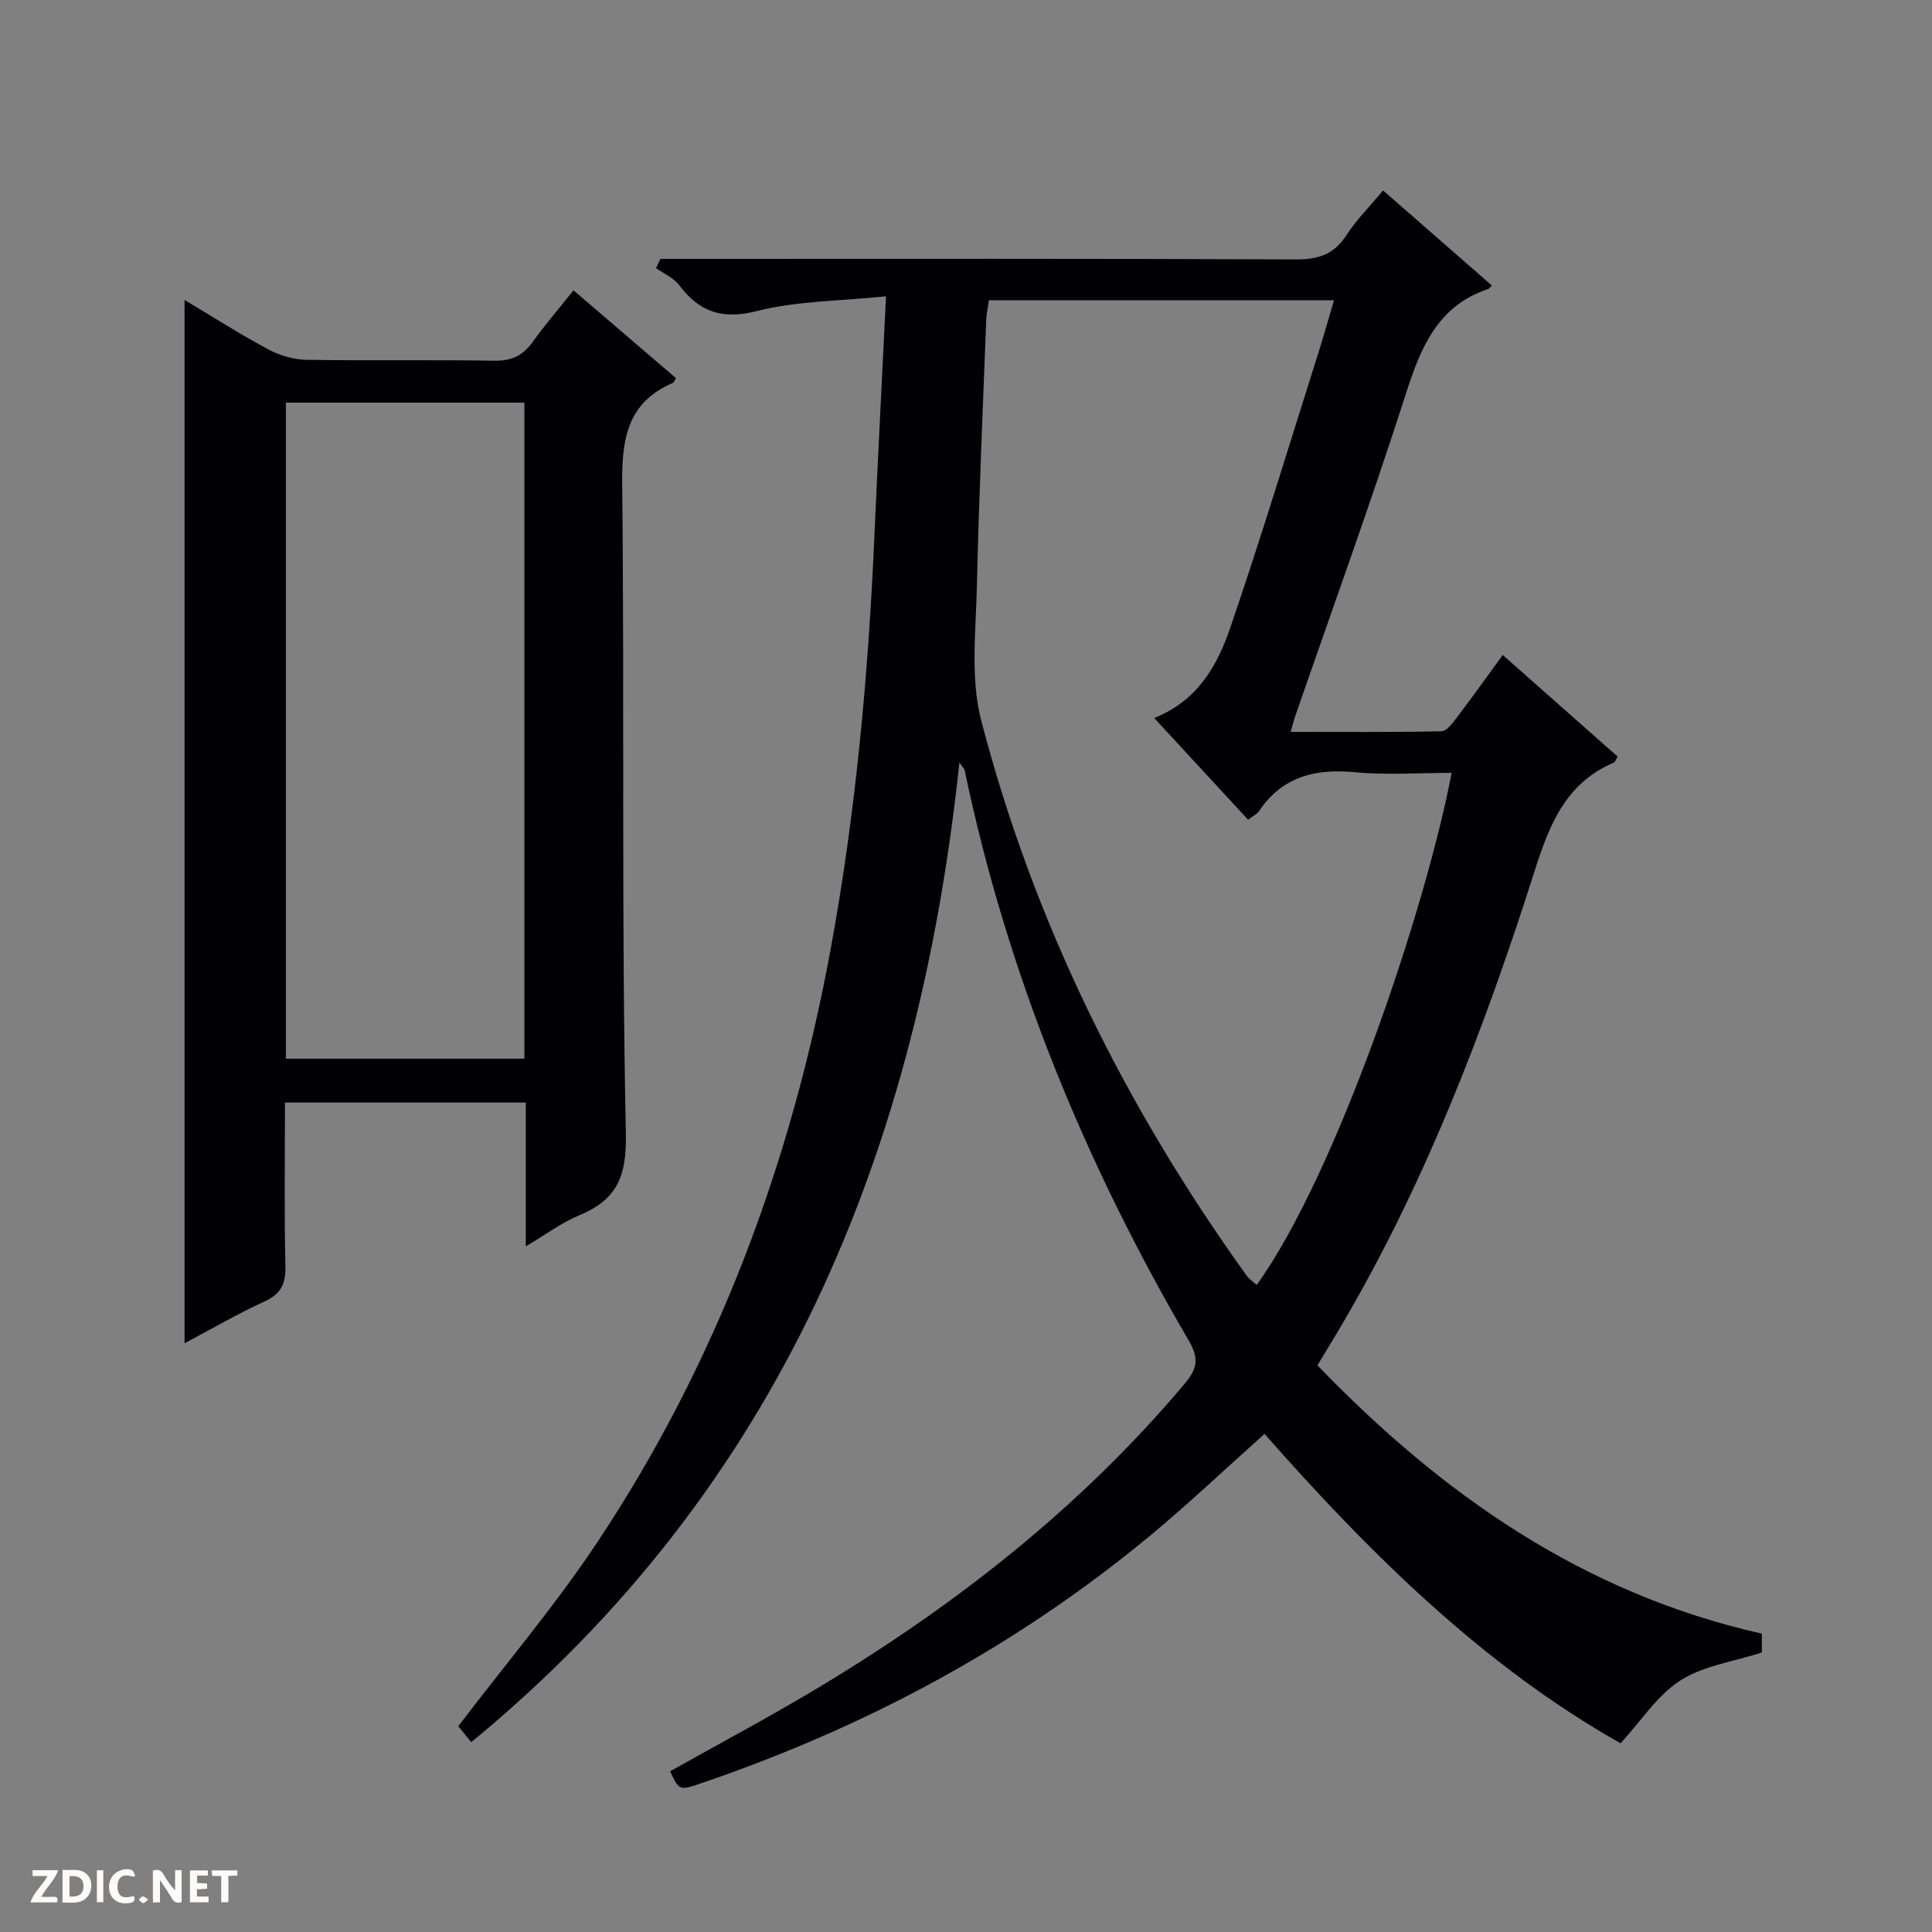 <svg enable-background="new 0 0 400 400" viewBox="0 0 400 400" xmlns="http://www.w3.org/2000/svg"><rect x="0" y="0" width="400" height="400" fill="#808080" stroke="none"/><g fill="#fcfbfa"><path d="m37.59 393.81c-.92.31-1.52.05-2-.78-.7-1.2-1.52-2.34-2.47-3.78v4.59c-.55.03-.95.05-1.41.07-.03-.37-.06-.64-.06-.91 0-1.91 0-3.81 0-5.7 1.13-.41 1.77-.03 2.29.91.62 1.11 1.38 2.14 2.31 3.19v-4.2h1.35v6.61z"/><path d="m12.94 393.88v-6.75c1.9.19 3.93-.54 5.37 1.29.8 1.01.78 2.88.03 3.97-1.37 1.97-3.4 1.51-6.4 1.49m2.45-1.22c2.04.12 2.92-.58 2.89-2.21-.03-1.51-.98-2.19-2.89-2z"/><path d="m11.81 393.87h-5.49c.68-2.18 2.47-3.48 3.51-5.45h-3.08v-1.21h5.29c-.71 2.13-2.44 3.48-3.47 5.51.86 0 1.63.04 2.39-.01.79-.05 1.14.21.85 1.16"/><path d="m39.33 393.86v-6.61h3.7v1.07h-2.22v1.52c.68.04 1.34.09 2.07.13v1.07c-.72.05-1.38.09-2.1.14v1.48h2.4v1.19h-3.85z"/><path d="m27.71 388.56c-1.15-.3-2.46-.61-3.1.64-.37.73-.41 1.93-.06 2.67.63 1.35 1.99.93 3.17.68.35.94-.01 1.32-.93 1.46-1.62.25-3.05-.27-3.76-1.48-.73-1.24-.6-3.03.31-4.17.88-1.11 2.71-1.7 4-1.16.32.13.44.74.65 1.12-.1.08-.19.16-.28.24"/><path d="m49.15 387.24v1.07c-.59.02-1.17.05-1.87.08v5.44h-1.48v-5.44h-1.85c-.05-.4-.08-.73-.13-1.15z"/><path d="m20.06 387.21h1.33v6.62h-1.33z"/><path d="m30.68 393.25c-.39.38-.8.79-1.05.76-.32-.05-.6-.45-.9-.7.26-.24.51-.64.8-.67.29-.04.62.3 1.15.61"/></g><path d="m261.81 296.87c-8.1 7.23-15.7 14.45-23.75 21.12-27.73 22.97-58.97 39.67-93 51.25-4.4 1.5-4.42 1.46-6.33-2.51 10.24-5.76 20.65-11.28 30.73-17.34 28.43-17.09 54.27-37.33 75.76-62.84 2.55-3.02 3.15-5.14.93-8.95-21.61-36.95-37.66-76.12-46.43-118.14-.06-.29-.35-.52-1.09-1.58-8.5 80.47-37.08 150.25-101.07 202.82-1.33-1.64-2.23-2.75-2.68-3.31 9.83-12.91 20.08-24.99 28.8-38.1 24.81-37.33 40.13-78.56 48.25-122.52 5.23-28.32 7.84-56.93 9.1-85.69.71-16.09 1.56-32.18 2.41-49.73-9.52.98-18.39.94-26.73 3.05-7.25 1.83-11.89.19-16.11-5.38-1.14-1.51-3.16-2.36-4.78-3.51.3-.64.61-1.27.91-1.91h5.6c41.99 0 83.98-.08 125.97.11 4.63.02 7.87-1.02 10.44-4.99 2.06-3.18 4.81-5.92 7.61-9.29 7.65 6.68 15.08 13.17 22.52 19.68-.47.48-.56.65-.7.7-10.52 3.5-14.01 12.08-17.12 21.78-7.19 22.43-15.25 44.59-22.95 66.86-.26.75-.43 1.53-.87 3.08 10.7 0 20.95.09 31.2-.13 1.09-.02 2.33-1.7 3.19-2.84 3.2-4.21 6.27-8.51 9.51-12.95 8.23 7.28 16.04 14.19 23.79 21.04-.44.72-.54 1.13-.78 1.23-9.99 4.27-13.34 12.8-16.45 22.55-10.59 33.26-23.09 65.79-41.1 95.91-1.1 1.85-2.22 3.68-3.83 6.34 25.67 26.62 54.94 47.21 92.01 55.55v3.91c-5.79 1.87-12.03 2.7-16.85 5.77-4.76 3.03-8.08 8.32-12.4 13.02-28.28-15.98-51.77-39.14-73.71-64.06zm-57.06-234.7c-.2 1.41-.51 2.69-.56 3.98-.69 18.45-1.53 36.9-1.94 55.36-.21 9.24-1.37 18.95.9 27.67 10.87 41.76 29.78 79.89 54.95 114.92.54.75 1.37 1.28 2.09 1.94 16.57-23.06 34.99-77.91 40.36-106.03-6.71 0-13.41.5-20-.13-8.23-.78-15.02.87-19.86 8.02-.5.73-1.45 1.16-2.29 1.81-6.55-7.1-12.91-13.99-19.43-21.05 9.07-3.64 13.08-10.93 15.72-18.63 6.46-18.84 12.22-37.91 18.24-56.9 1.12-3.54 2.12-7.11 3.26-10.96-24.21 0-47.67 0-71.44 0z" fill="#010104"/><path d="m108.86 258.05c0-10.44 0-19.99 0-29.78-16.81 0-33.05 0-49.86 0 0 11.39-.16 22.67.09 33.93.08 3.66-.95 5.71-4.34 7.26-5.55 2.54-10.84 5.63-16.54 8.65 0-72.09 0-143.69 0-216 5.89 3.52 11.45 7.07 17.25 10.18 2.37 1.27 5.24 2.15 7.91 2.2 12.99.22 25.99-.03 38.98.19 3.57.06 5.92-1.06 7.94-3.89 2.51-3.51 5.34-6.78 8.45-10.68 7.2 6.17 14.21 12.18 21.2 18.17-.28.46-.39.88-.62.99-9.69 4.16-10.61 11.97-10.5 21.48.49 44.64-.18 89.3.76 133.93.19 9.03-1.91 13.71-9.7 16.96-3.61 1.49-6.82 3.92-11.02 6.41zm-.29-174.69c-16.61 0-32.96 0-49.38 0v135.83h49.38c0-45.48 0-90.55 0-135.83z" fill="#010104"/></svg>